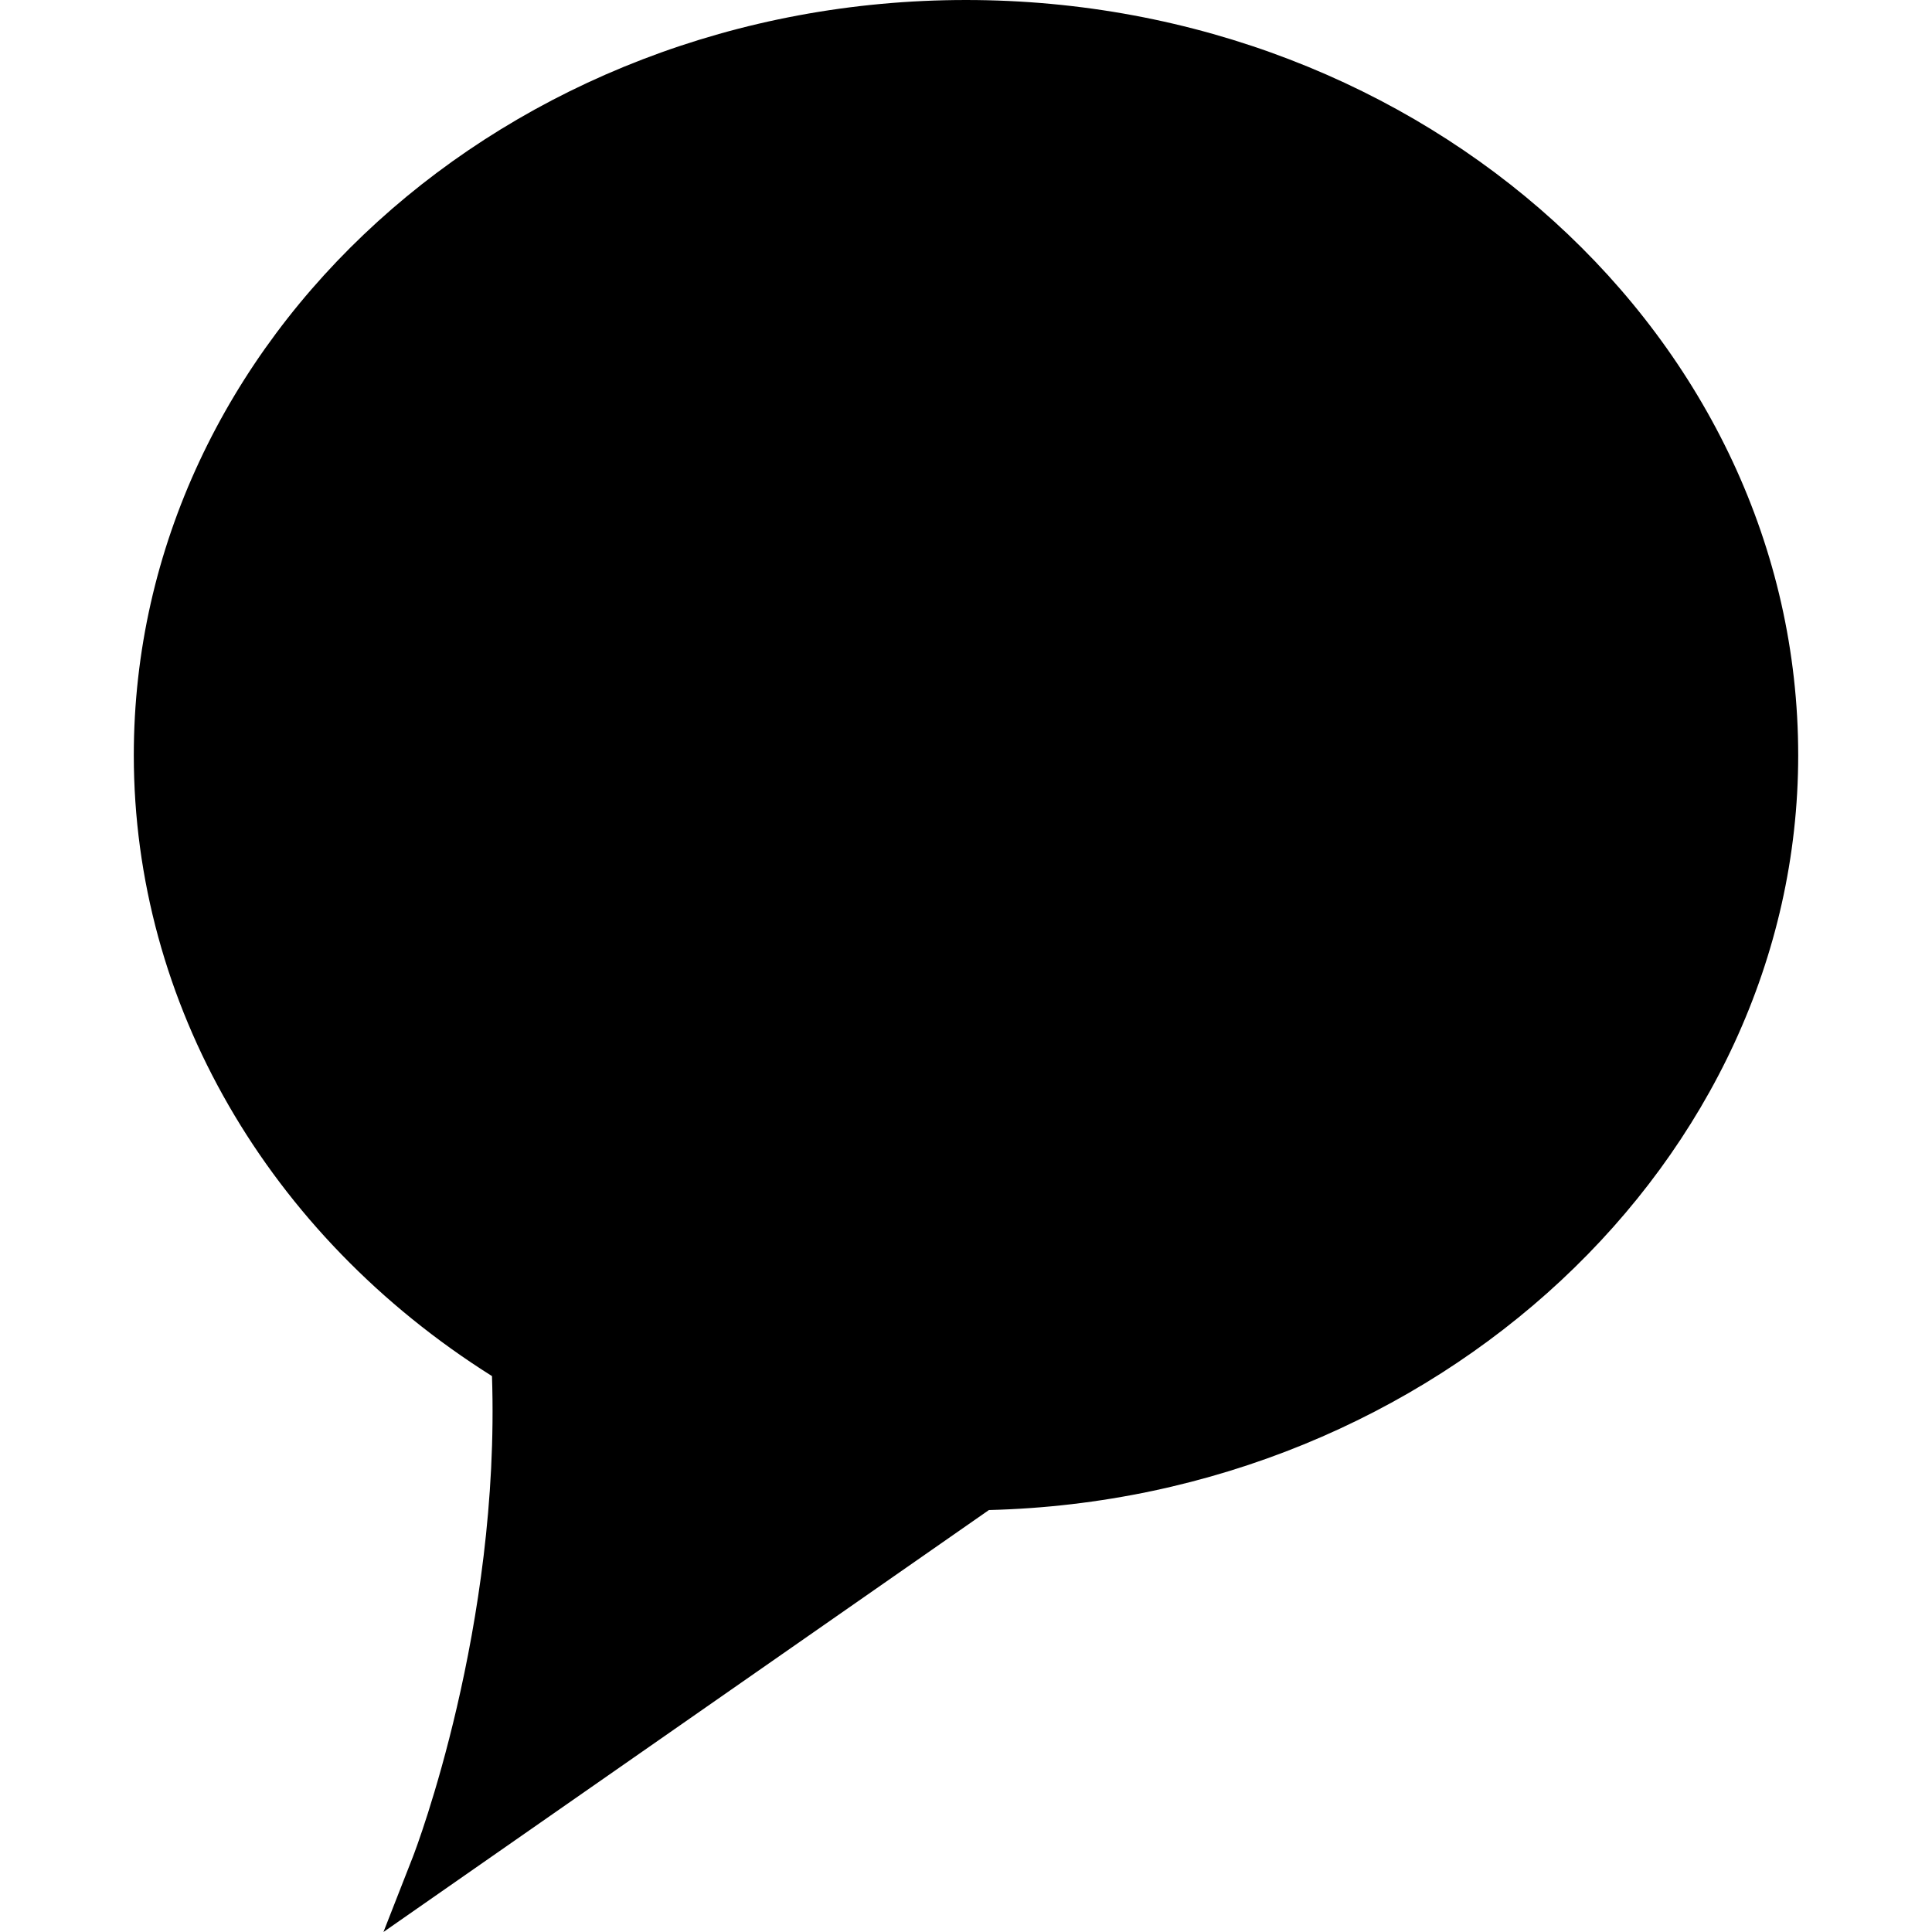 <?xml version="1.0" encoding="iso-8859-1"?>
<!-- Uploaded to: SVG Repo, www.svgrepo.com, Generator: SVG Repo Mixer Tools -->
<!DOCTYPE svg PUBLIC "-//W3C//DTD SVG 1.1//EN" "http://www.w3.org/Graphics/SVG/1.1/DTD/svg11.dtd">
<svg fill="#000000" version="1.1" id="Capa_1" xmlns="http://www.w3.org/2000/svg" xmlns:xlink="http://www.w3.org/1999/xlink" 
	 width="800px" height="800px" viewBox="0 0 363.165 363.164"
	 xml:space="preserve">
<g>
	<g>
		<path d="M181.579,0C95.329,0,25.151,63.687,25.151,141.968c0,46.559,25.16,90.153,67.329,116.7
			c1.57,47.114-14.195,88.655-14.874,90.378l-5.527,14.118l113.812-79.317c83.914-2.09,152.123-65.65,152.123-141.873
			C338.006,63.687,267.834,0,181.579,0z"/>
	</g>
</g>
</svg>
